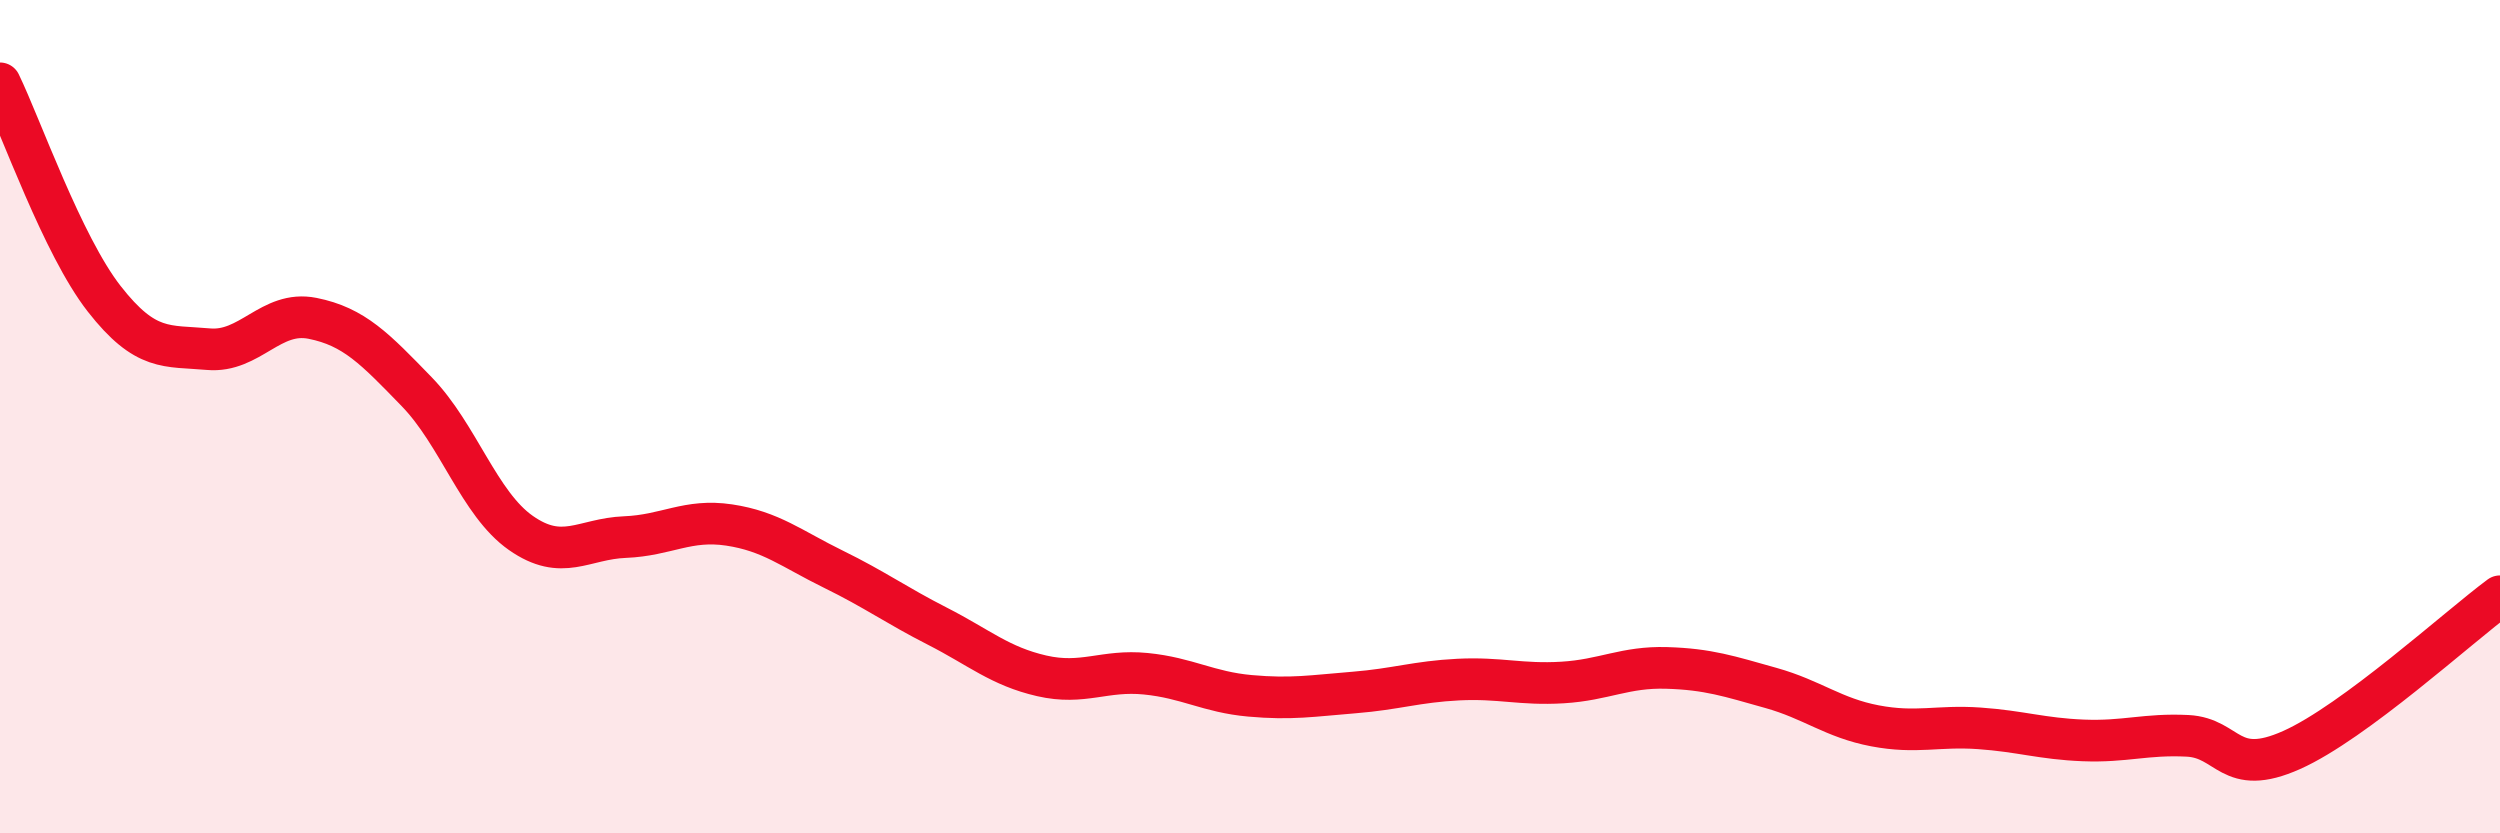 
    <svg width="60" height="20" viewBox="0 0 60 20" xmlns="http://www.w3.org/2000/svg">
      <path
        d="M 0,2 C 0.5,3.03 1.5,5.89 2.5,7.17 C 3.5,8.45 4,8.29 5,8.38 C 6,8.47 6.5,7.44 7.5,7.64 C 8.5,7.84 9,8.37 10,9.4 C 11,10.43 11.5,12.09 12.5,12.79 C 13.5,13.49 14,12.93 15,12.89 C 16,12.85 16.5,12.45 17.5,12.6 C 18.5,12.75 19,13.17 20,13.66 C 21,14.15 21.5,14.52 22.5,15.03 C 23.5,15.54 24,15.99 25,16.22 C 26,16.45 26.5,16.07 27.5,16.17 C 28.5,16.27 29,16.61 30,16.7 C 31,16.79 31.5,16.7 32.5,16.62 C 33.5,16.54 34,16.36 35,16.31 C 36,16.26 36.5,16.44 37.5,16.38 C 38.5,16.32 39,16 40,16.03 C 41,16.06 41.5,16.23 42.5,16.51 C 43.5,16.79 44,17.23 45,17.42 C 46,17.61 46.5,17.41 47.5,17.48 C 48.5,17.55 49,17.73 50,17.77 C 51,17.81 51.5,17.61 52.5,17.66 C 53.5,17.71 53.5,18.67 55,18 C 56.5,17.33 59,15.05 60,14.31L60 20L0 20Z"
        fill="#EB0A25"
        opacity="0.1"
        stroke-linecap="round"
        stroke-linejoin="round"
      />
      <path
        d="M 0,2 C 0.5,3.03 1.5,5.89 2.5,7.17 C 3.5,8.45 4,8.29 5,8.38 C 6,8.47 6.5,7.44 7.5,7.64 C 8.5,7.84 9,8.37 10,9.4 C 11,10.43 11.5,12.09 12.5,12.79 C 13.5,13.49 14,12.93 15,12.89 C 16,12.85 16.5,12.45 17.5,12.6 C 18.5,12.75 19,13.17 20,13.66 C 21,14.15 21.5,14.52 22.5,15.03 C 23.5,15.54 24,15.99 25,16.22 C 26,16.45 26.5,16.07 27.5,16.17 C 28.5,16.27 29,16.61 30,16.7 C 31,16.79 31.5,16.7 32.5,16.62 C 33.5,16.54 34,16.36 35,16.31 C 36,16.26 36.5,16.44 37.5,16.38 C 38.5,16.32 39,16 40,16.03 C 41,16.06 41.5,16.23 42.5,16.51 C 43.5,16.79 44,17.23 45,17.42 C 46,17.61 46.5,17.41 47.5,17.48 C 48.5,17.55 49,17.73 50,17.77 C 51,17.81 51.5,17.61 52.5,17.66 C 53.5,17.71 53.5,18.67 55,18 C 56.5,17.33 59,15.05 60,14.31"
        stroke="#EB0A25"
        stroke-width="1"
        fill="none"
        stroke-linecap="round"
        stroke-linejoin="round"
      />
    </svg>
  